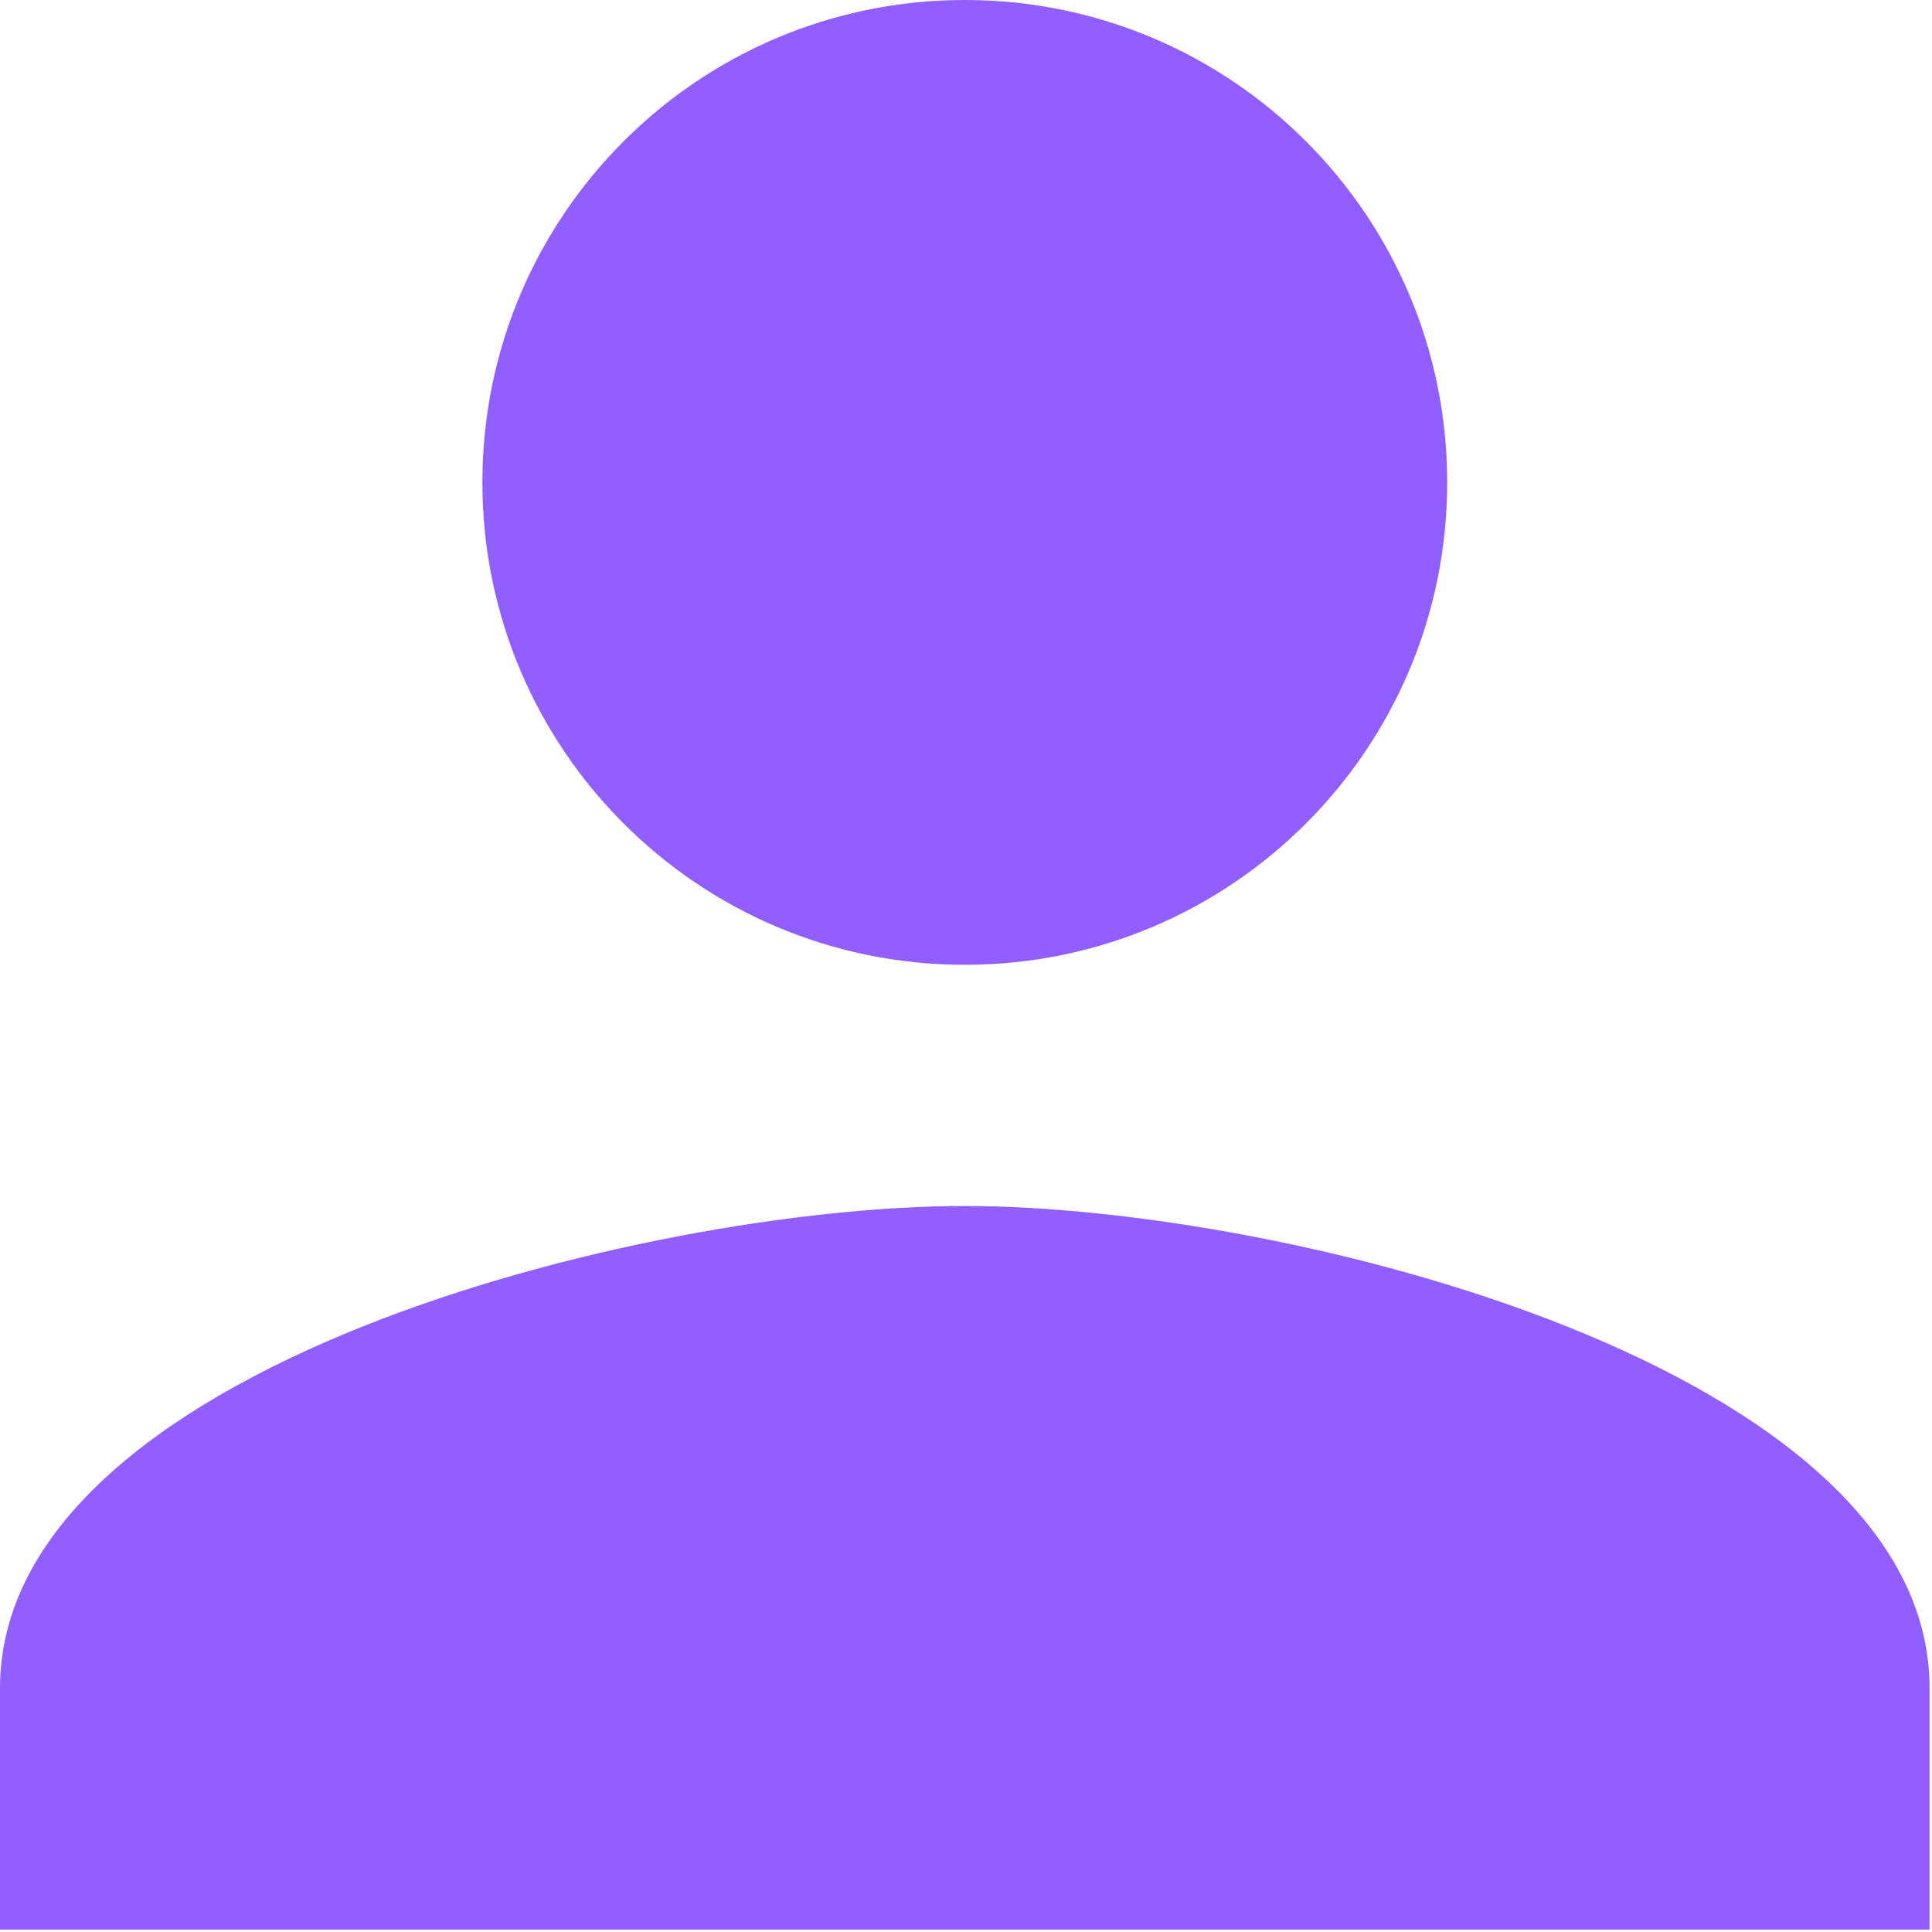 <svg width="534" height="534" viewBox="0 0 534 534" fill="none" xmlns="http://www.w3.org/2000/svg">
<path d="M266.667 266.667C340.333 266.667 400 207 400 133.333C400 59.667 340.333 0 266.667 0C193 0 133.333 59.667 133.333 133.333C133.333 207 193 266.667 266.667 266.667ZM266.667 333.333C177.667 333.333 0 378 0 466.667V533.333H533.333V466.667C533.333 378 355.667 333.333 266.667 333.333Z" fill="#915EFF"/>
</svg>
